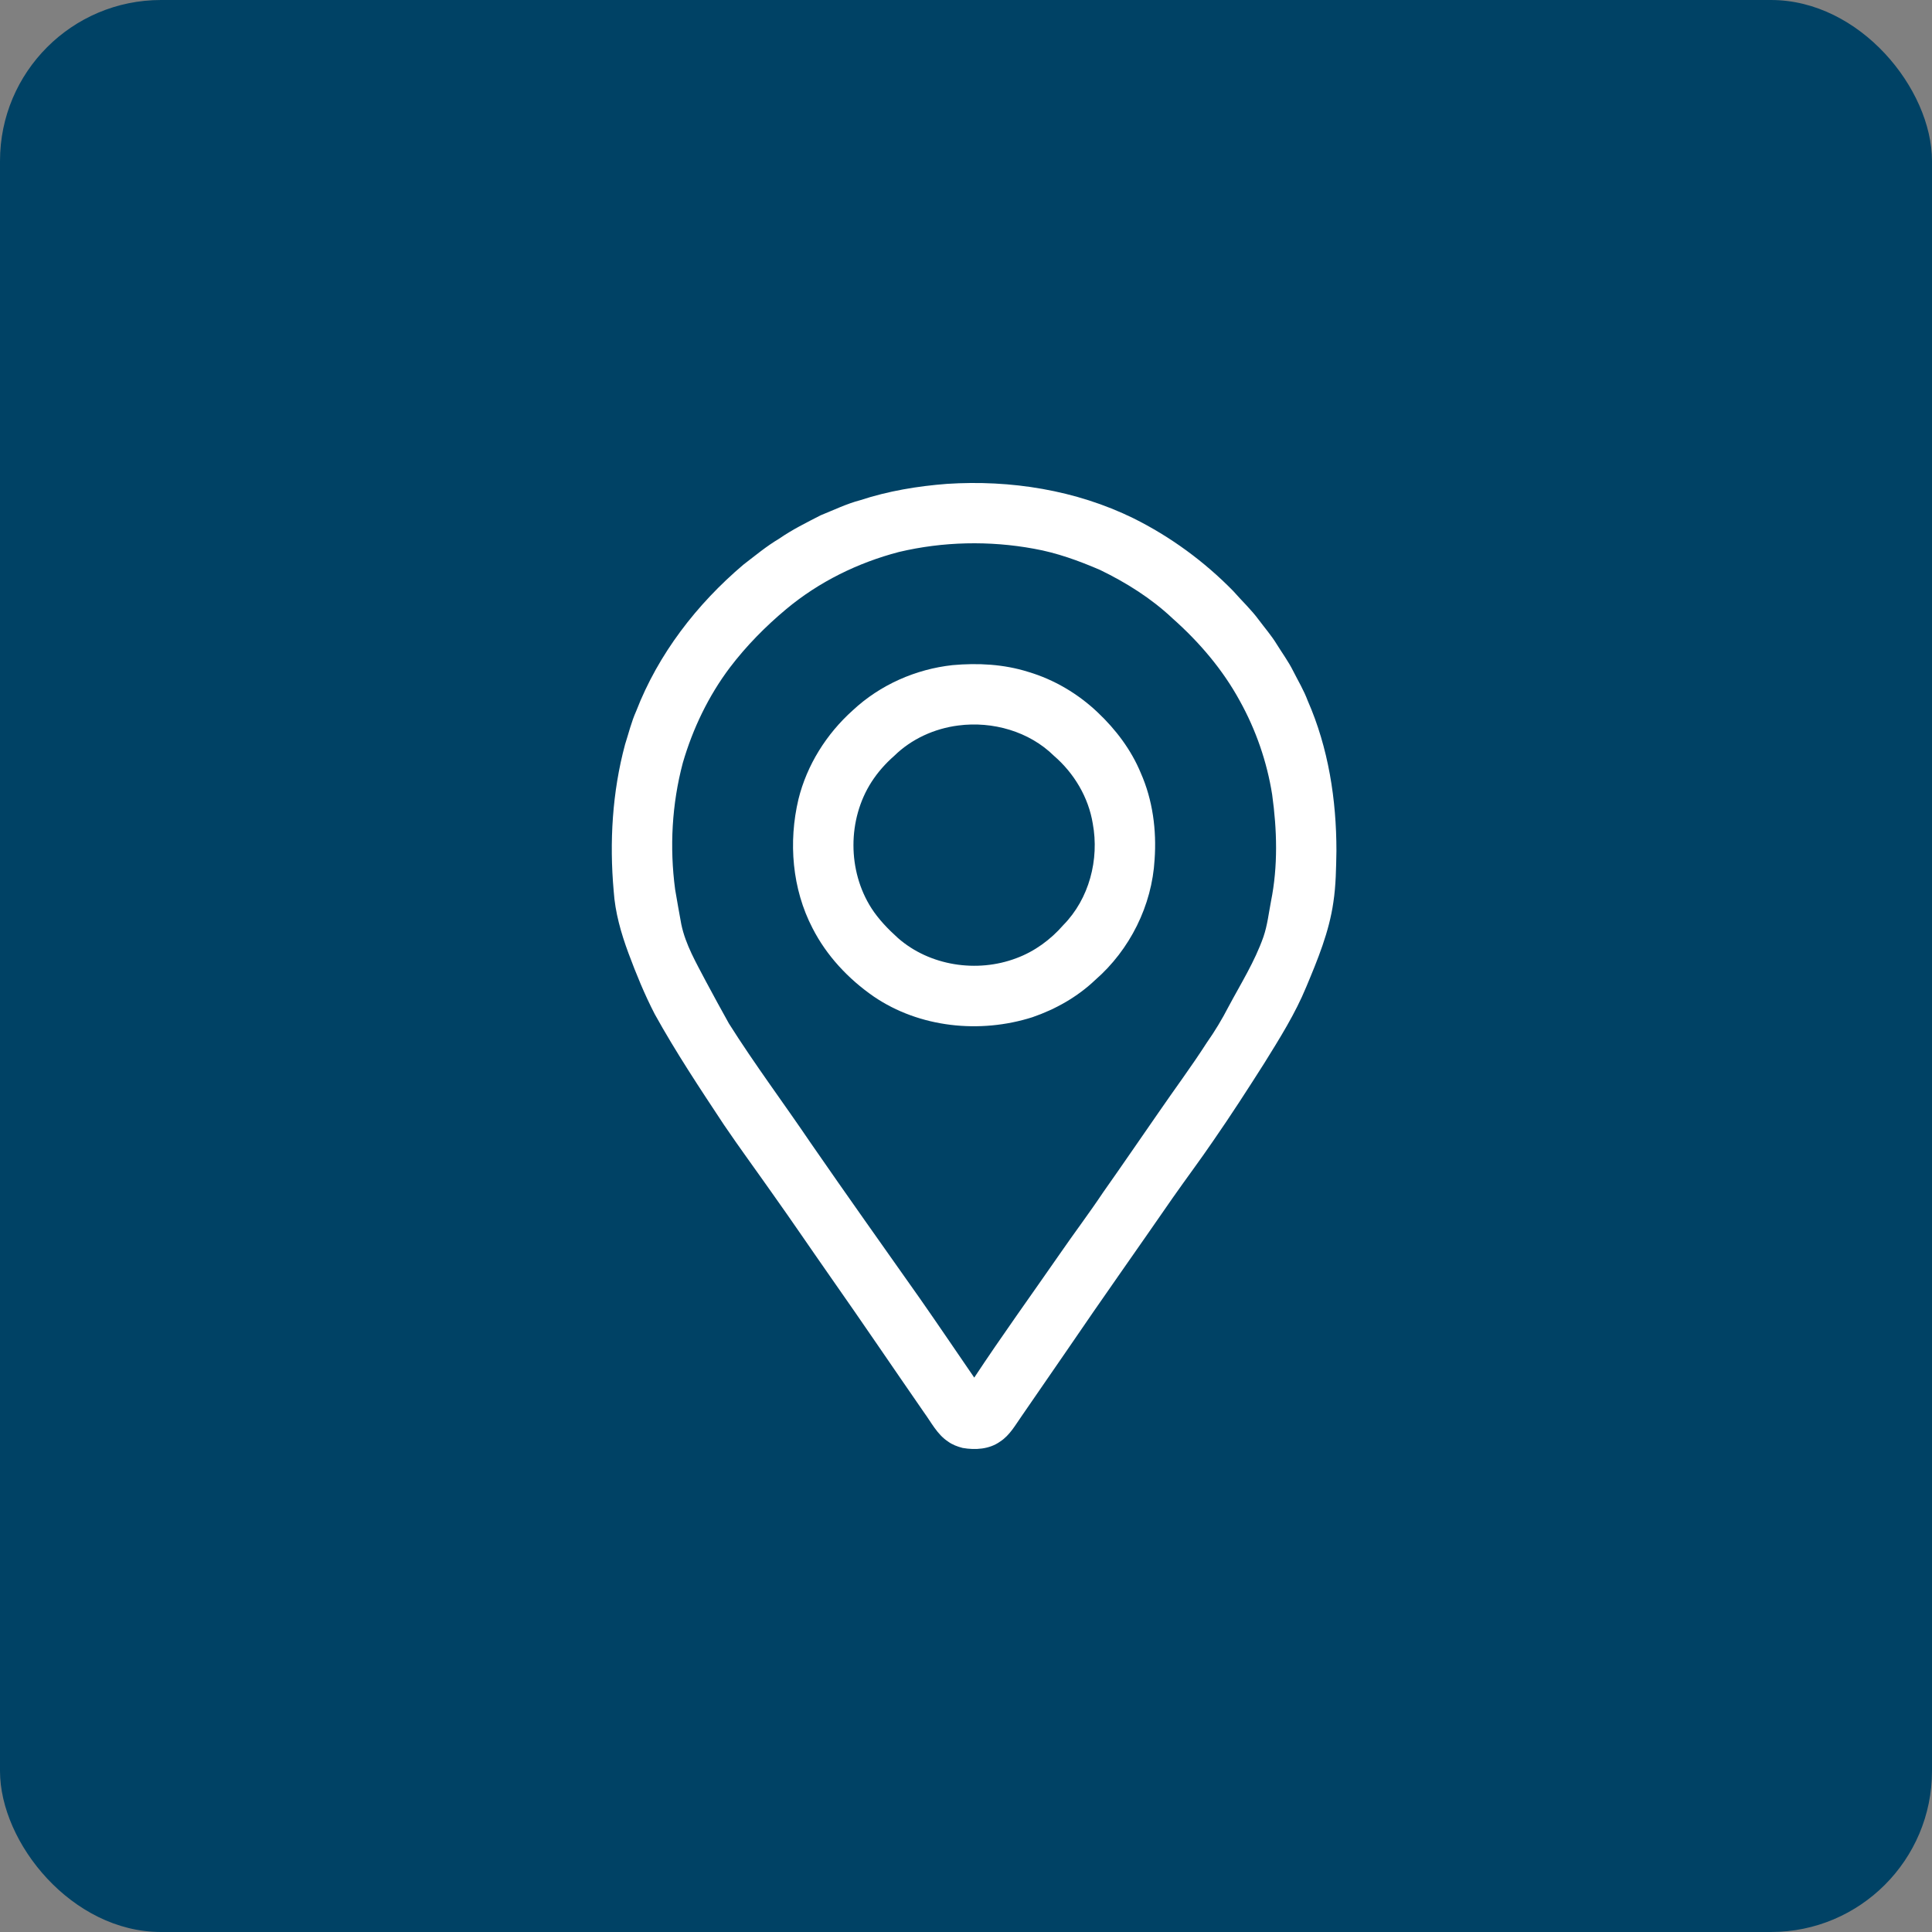 <svg width="60" height="60" viewBox="0 0 60 60" fill="none" xmlns="http://www.w3.org/2000/svg">
<rect x="0" y="0" width="60" height="60" fill="#808080" stroke="none"/>
<rect width="60" height="60" rx="5" fill="#004265"/>
<path d="M29.407 15.027C31.384 14.898 33.413 15.219 35.199 16.095C36.35 16.667 37.401 17.437 38.3 18.356C38.563 18.657 38.858 18.931 39.095 19.254C39.28 19.502 39.485 19.737 39.647 20.002C39.818 20.279 40.013 20.542 40.158 20.834C40.313 21.141 40.492 21.438 40.612 21.761C41.255 23.225 41.505 24.836 41.504 26.427C41.494 26.961 41.489 27.497 41.408 28.026C41.277 28.941 40.922 29.802 40.567 30.649C40.223 31.483 39.741 32.249 39.267 33.013C38.75 33.827 38.227 34.638 37.677 35.431C37.274 36.023 36.843 36.596 36.432 37.183C35.338 38.767 34.223 40.337 33.14 41.929C32.676 42.611 32.2 43.285 31.736 43.967C31.535 44.252 31.361 44.574 31.06 44.769C30.726 45.009 30.288 45.036 29.895 44.967C29.734 44.925 29.575 44.867 29.44 44.767C29.106 44.547 28.924 44.177 28.694 43.862C27.726 42.464 26.773 41.055 25.796 39.663C25.187 38.794 24.593 37.916 23.978 37.052C23.481 36.344 22.968 35.647 22.482 34.931C21.737 33.803 20.987 32.676 20.332 31.492C20.016 30.881 19.756 30.243 19.516 29.598C19.287 28.979 19.103 28.337 19.059 27.675C18.923 26.151 19.014 24.599 19.412 23.119C19.524 22.772 19.608 22.416 19.758 22.083C20.444 20.31 21.639 18.764 23.083 17.539C23.447 17.261 23.8 16.964 24.196 16.73C24.602 16.448 25.046 16.23 25.484 16.004C25.892 15.84 26.289 15.646 26.715 15.534C27.585 15.248 28.496 15.097 29.407 15.027ZM27.918 17.142C26.643 17.475 25.431 18.07 24.418 18.916C23.771 19.456 23.176 20.061 22.666 20.732C22 21.617 21.514 22.631 21.205 23.693C20.866 24.97 20.792 26.315 20.967 27.624C21.029 27.984 21.091 28.344 21.158 28.703C21.291 29.345 21.629 29.914 21.928 30.488C22.16 30.924 22.398 31.355 22.637 31.786C23.437 33.055 24.337 34.256 25.178 35.498C26.295 37.115 27.434 38.718 28.567 40.324C29.137 41.139 29.693 41.964 30.256 42.783C31.116 41.481 32.029 40.217 32.918 38.935C33.359 38.295 33.828 37.675 34.259 37.029C34.84 36.206 35.408 35.373 35.983 34.546C36.478 33.824 37.003 33.121 37.476 32.384C37.727 32.028 37.951 31.655 38.151 31.268C38.531 30.555 38.967 29.864 39.236 29.098C39.36 28.739 39.401 28.361 39.472 27.99C39.692 26.9 39.66 25.774 39.508 24.677C39.347 23.659 39.004 22.668 38.503 21.766C37.973 20.794 37.244 19.94 36.417 19.207C35.757 18.584 34.98 18.096 34.166 17.701C33.504 17.415 32.821 17.167 32.109 17.041C30.725 16.787 29.288 16.818 27.918 17.142Z" fill="white"/>
<path d="M29.583 20.656C30.369 20.585 31.174 20.627 31.93 20.865C32.737 21.104 33.48 21.545 34.089 22.123C34.652 22.655 35.13 23.286 35.427 24.004C35.799 24.845 35.922 25.781 35.857 26.694C35.776 28.122 35.09 29.496 34.013 30.434C33.46 30.96 32.781 31.344 32.061 31.591C30.433 32.109 28.556 31.917 27.133 30.947C26.346 30.402 25.67 29.681 25.234 28.826C24.599 27.606 24.481 26.152 24.796 24.823C25.059 23.755 25.669 22.789 26.486 22.058C27.33 21.27 28.437 20.781 29.583 20.656ZM29.76 22.531C29.021 22.625 28.305 22.949 27.772 23.473C27.501 23.71 27.26 23.982 27.065 24.285C26.319 25.448 26.318 27.041 27.063 28.205C27.287 28.552 27.578 28.852 27.883 29.128C28.869 29.997 30.343 30.22 31.562 29.758C32.129 29.549 32.629 29.181 33.024 28.727C33.826 27.913 34.143 26.691 33.937 25.578C33.804 24.761 33.356 24.011 32.732 23.473C31.962 22.713 30.823 22.392 29.76 22.531Z" fill="white"/>
</svg>
